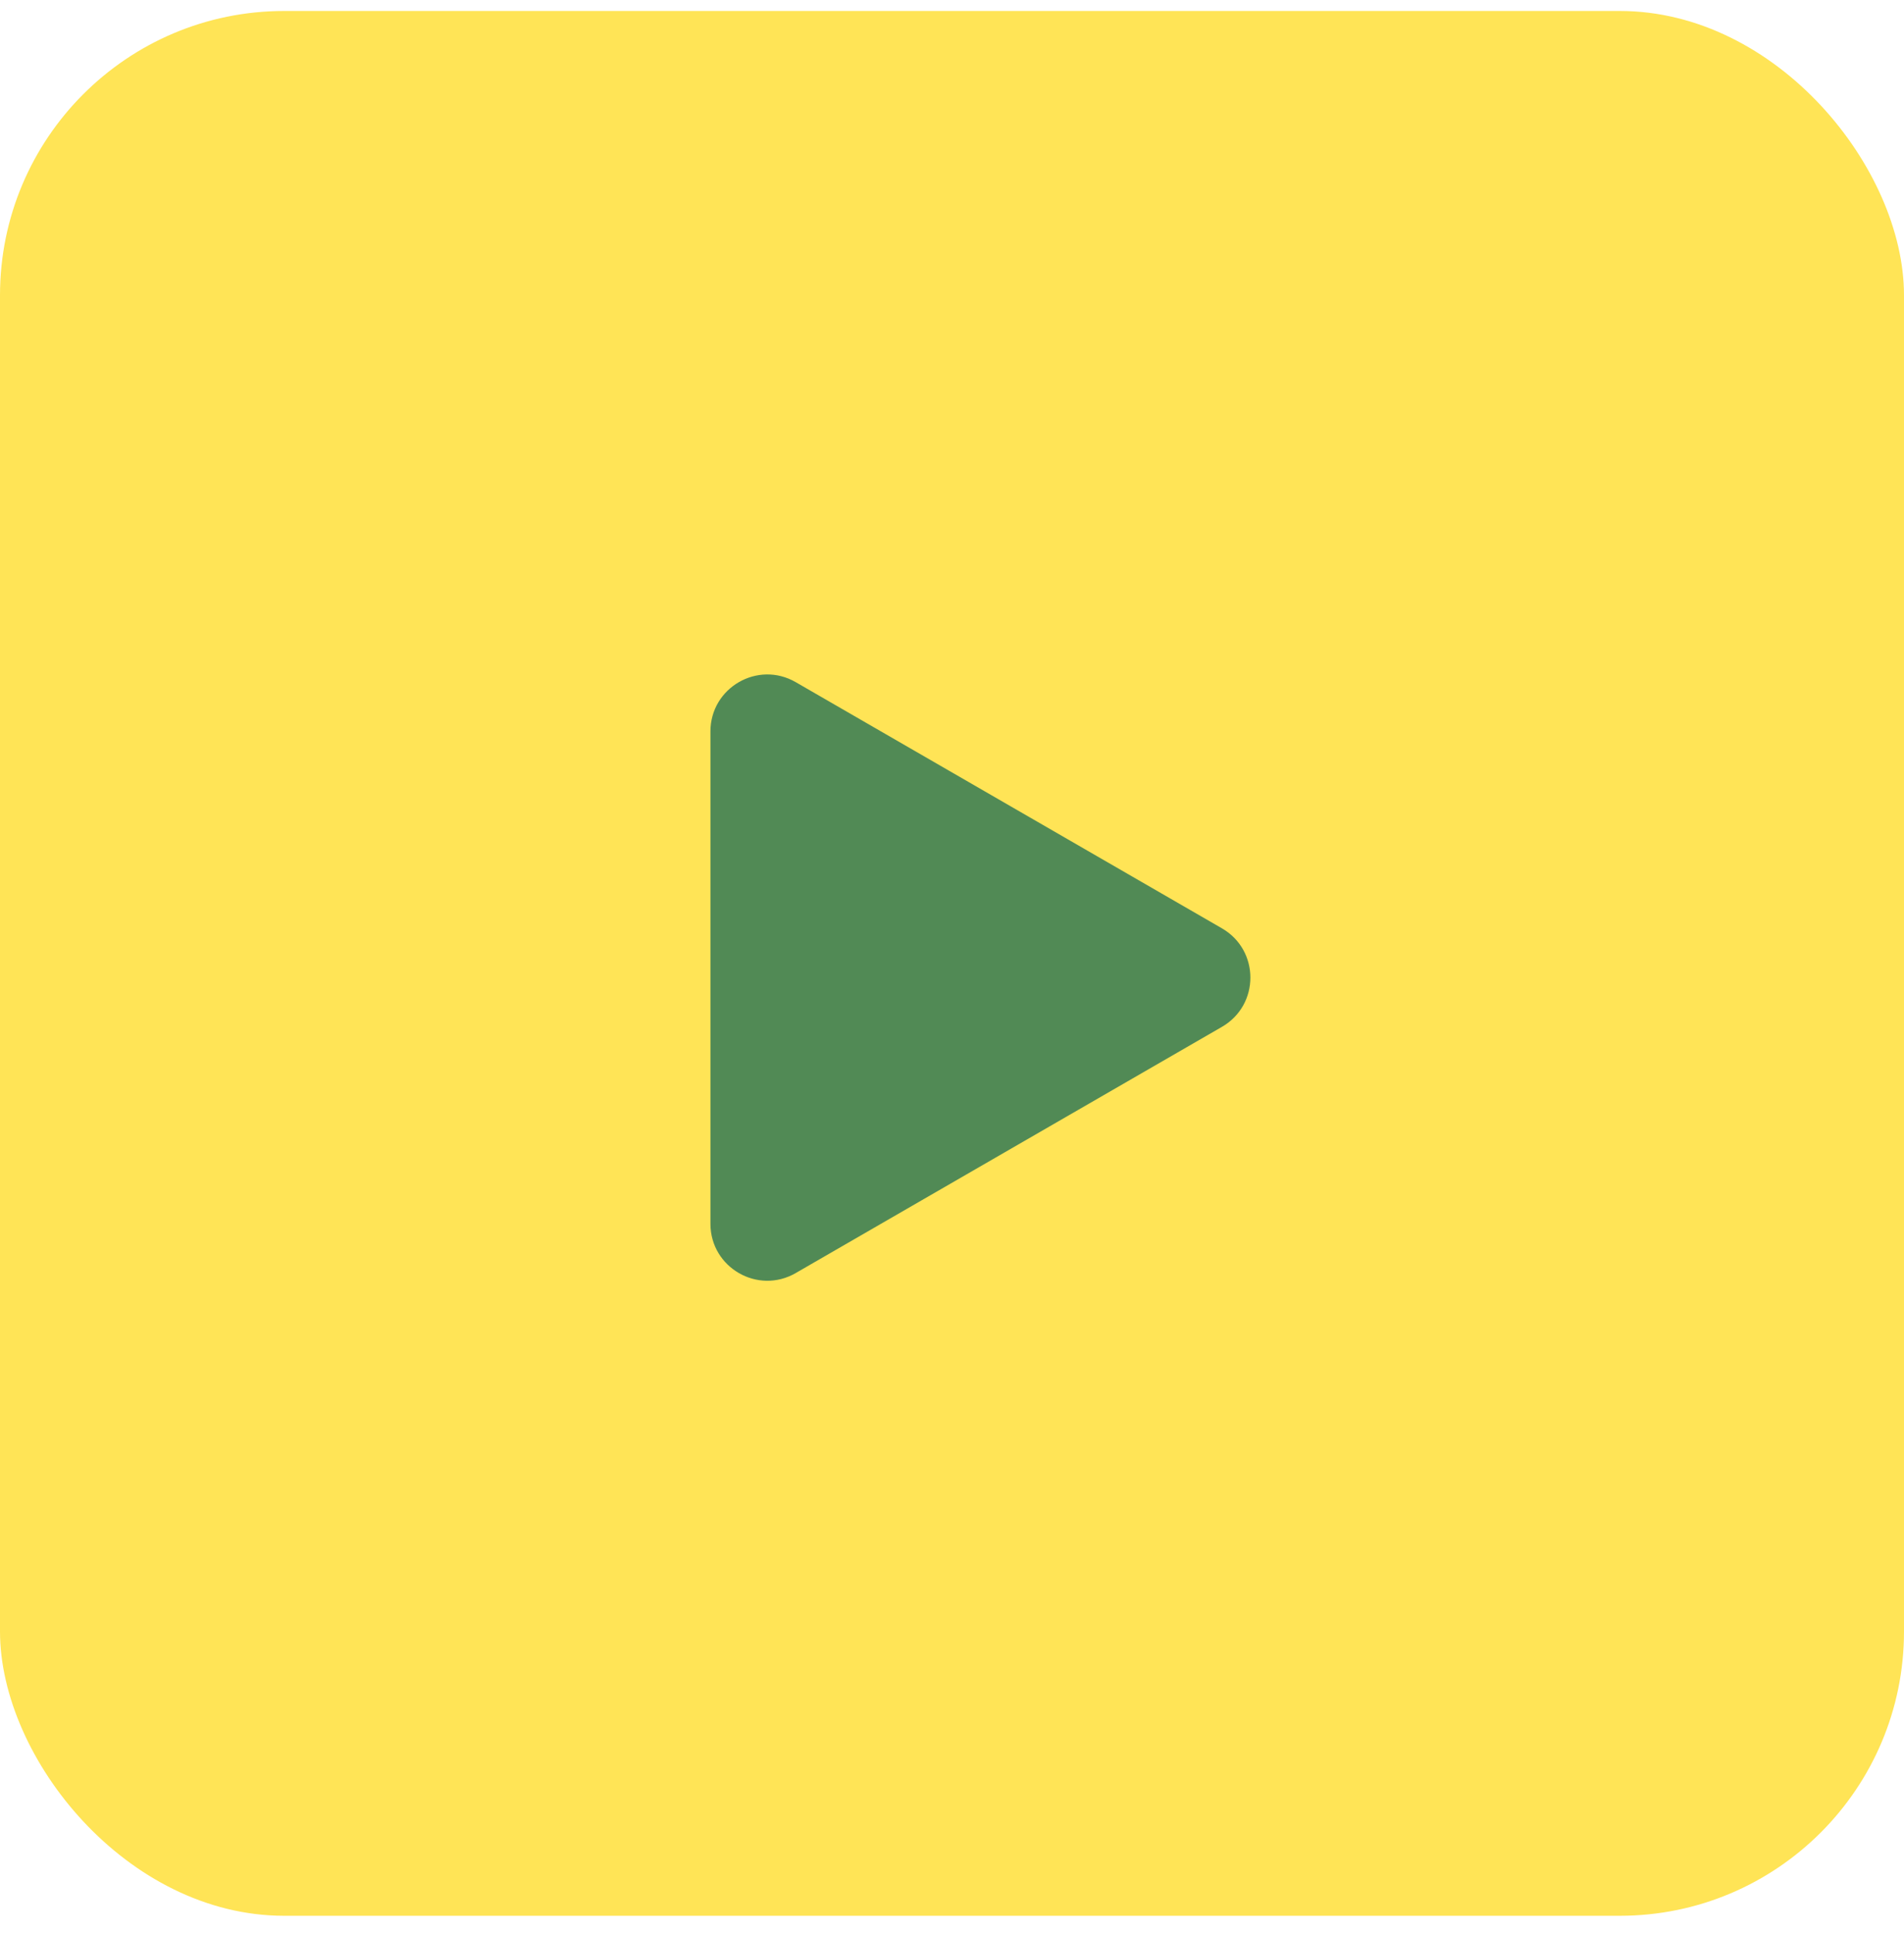 <?xml version="1.0" encoding="UTF-8"?> <svg xmlns="http://www.w3.org/2000/svg" width="67" height="68" viewBox="0 0 67 68" fill="none"><rect y="0.386" width="67" height="67" rx="10" fill="#FFE456"></rect><path d="M43 32.654C44.333 33.424 44.333 35.349 43 36.118L28 44.779C26.667 45.549 25 44.586 25 43.047L25 25.726C25 24.187 26.667 23.224 28 23.994L43 32.654Z" fill="#518A55"></path></svg> 